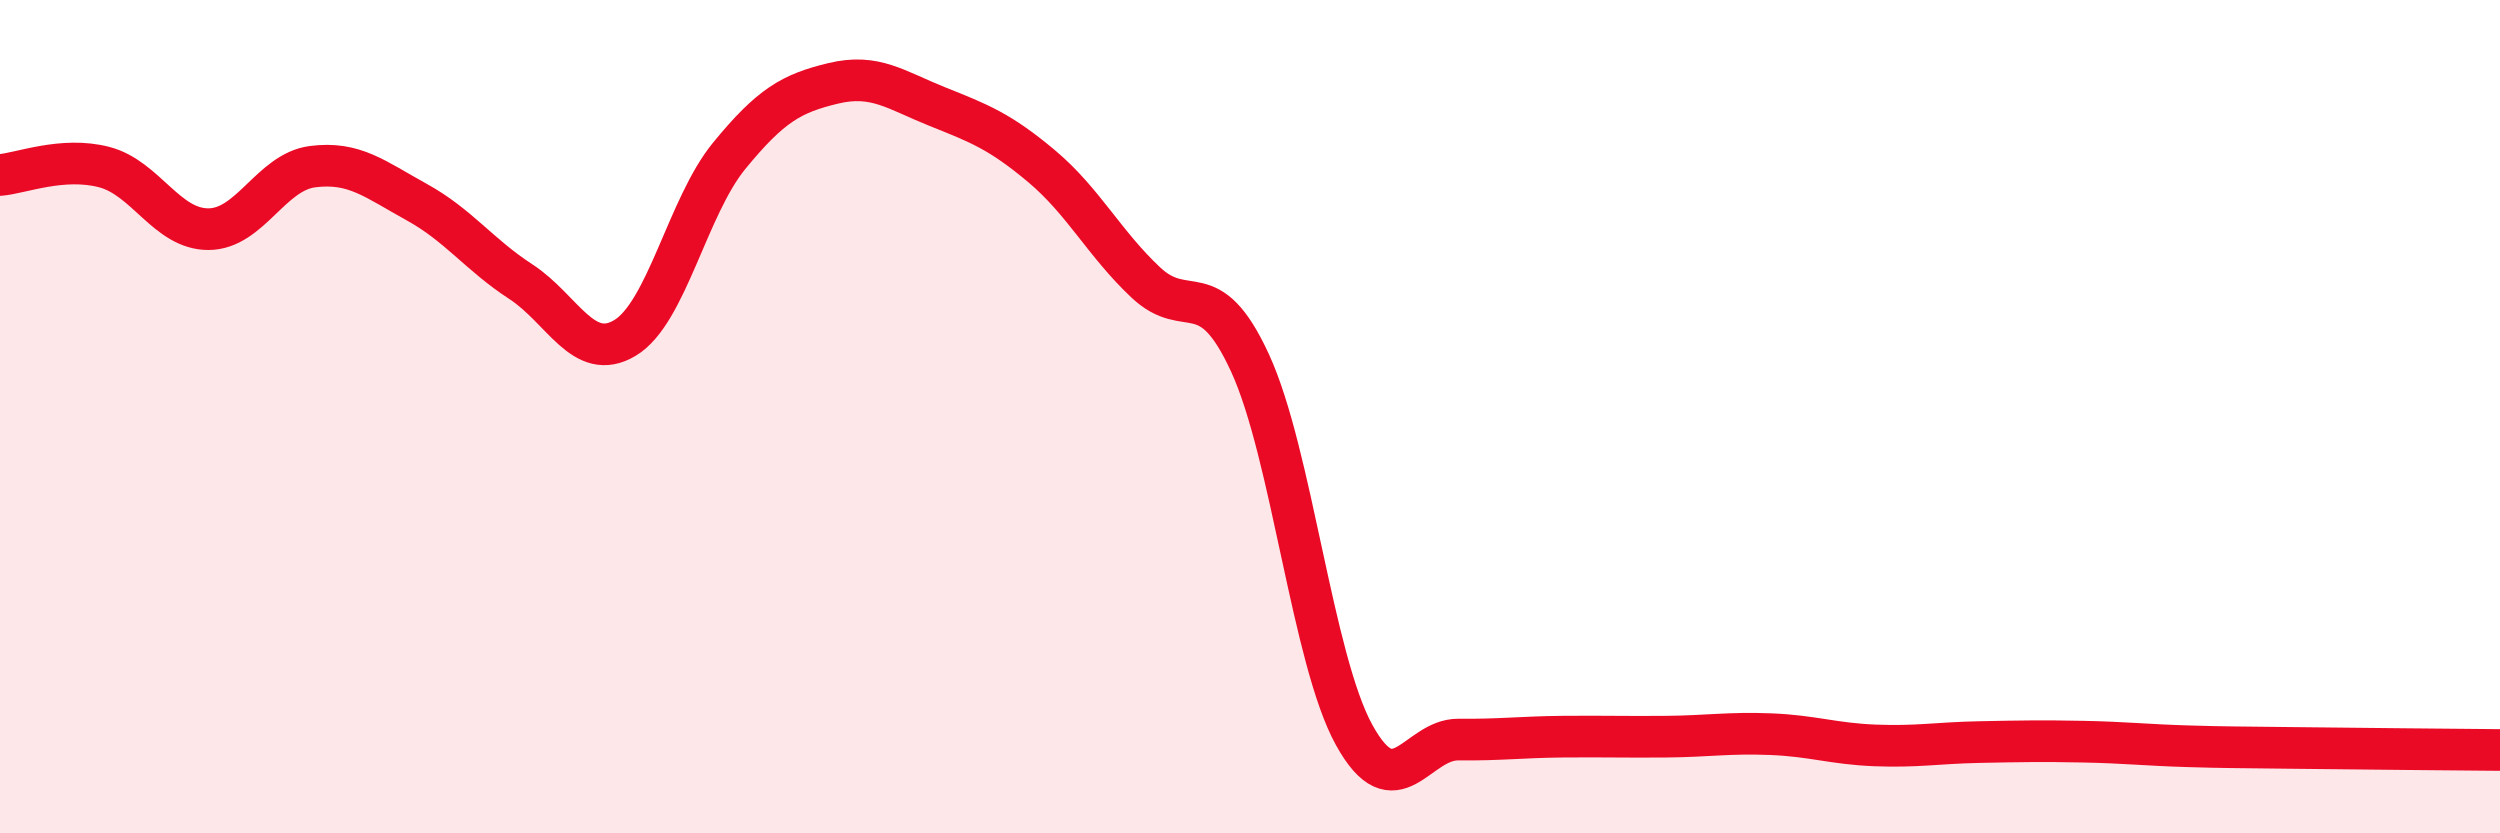 
    <svg width="60" height="20" viewBox="0 0 60 20" xmlns="http://www.w3.org/2000/svg">
      <path
        d="M 0,4.2 C 0.5,4.16 1.5,3.75 2.5,4.01 C 3.5,4.27 4,5.5 5,5.5 C 6,5.5 6.5,4.13 7.5,4 C 8.5,3.87 9,4.3 10,4.85 C 11,5.4 11.5,6.11 12.5,6.76 C 13.5,7.41 14,8.71 15,8.11 C 16,7.51 16.5,4.96 17.5,3.74 C 18.5,2.52 19,2.24 20,2 C 21,1.76 21.5,2.16 22.5,2.56 C 23.5,2.96 24,3.15 25,3.99 C 26,4.83 26.5,5.84 27.5,6.78 C 28.5,7.72 29,6.54 30,8.71 C 31,10.88 31.5,15.83 32.5,17.64 C 33.5,19.45 34,17.74 35,17.75 C 36,17.76 36.5,17.69 37.5,17.68 C 38.5,17.67 39,17.69 40,17.68 C 41,17.67 41.5,17.58 42.5,17.62 C 43.5,17.66 44,17.85 45,17.89 C 46,17.93 46.5,17.83 47.5,17.81 C 48.5,17.79 49,17.78 50,17.8 C 51,17.82 51.5,17.88 52.5,17.91 C 53.5,17.94 53.5,17.93 55,17.95 C 56.5,17.97 59,17.99 60,18L60 20L0 20Z"
        fill="#EB0A25"
        opacity="0.1"
        stroke-linecap="round"
        stroke-linejoin="round"
      />
      <path
        d="M 0,4.2 C 0.5,4.16 1.5,3.75 2.5,4.01 C 3.5,4.27 4,5.5 5,5.5 C 6,5.5 6.5,4.13 7.5,4 C 8.5,3.87 9,4.3 10,4.85 C 11,5.4 11.5,6.11 12.5,6.76 C 13.5,7.41 14,8.71 15,8.11 C 16,7.51 16.5,4.96 17.5,3.74 C 18.5,2.52 19,2.24 20,2 C 21,1.76 21.5,2.16 22.5,2.56 C 23.5,2.96 24,3.15 25,3.99 C 26,4.83 26.5,5.84 27.5,6.78 C 28.5,7.72 29,6.54 30,8.71 C 31,10.88 31.5,15.83 32.5,17.64 C 33.5,19.45 34,17.74 35,17.75 C 36,17.76 36.5,17.69 37.5,17.68 C 38.5,17.67 39,17.69 40,17.68 C 41,17.67 41.5,17.58 42.5,17.62 C 43.5,17.66 44,17.85 45,17.89 C 46,17.93 46.5,17.83 47.5,17.81 C 48.5,17.79 49,17.78 50,17.8 C 51,17.82 51.5,17.88 52.5,17.91 C 53.5,17.94 53.5,17.93 55,17.95 C 56.5,17.97 59,17.99 60,18"
        stroke="#EB0A25"
        stroke-width="1"
        fill="none"
        stroke-linecap="round"
        stroke-linejoin="round"
      />
    </svg>
  